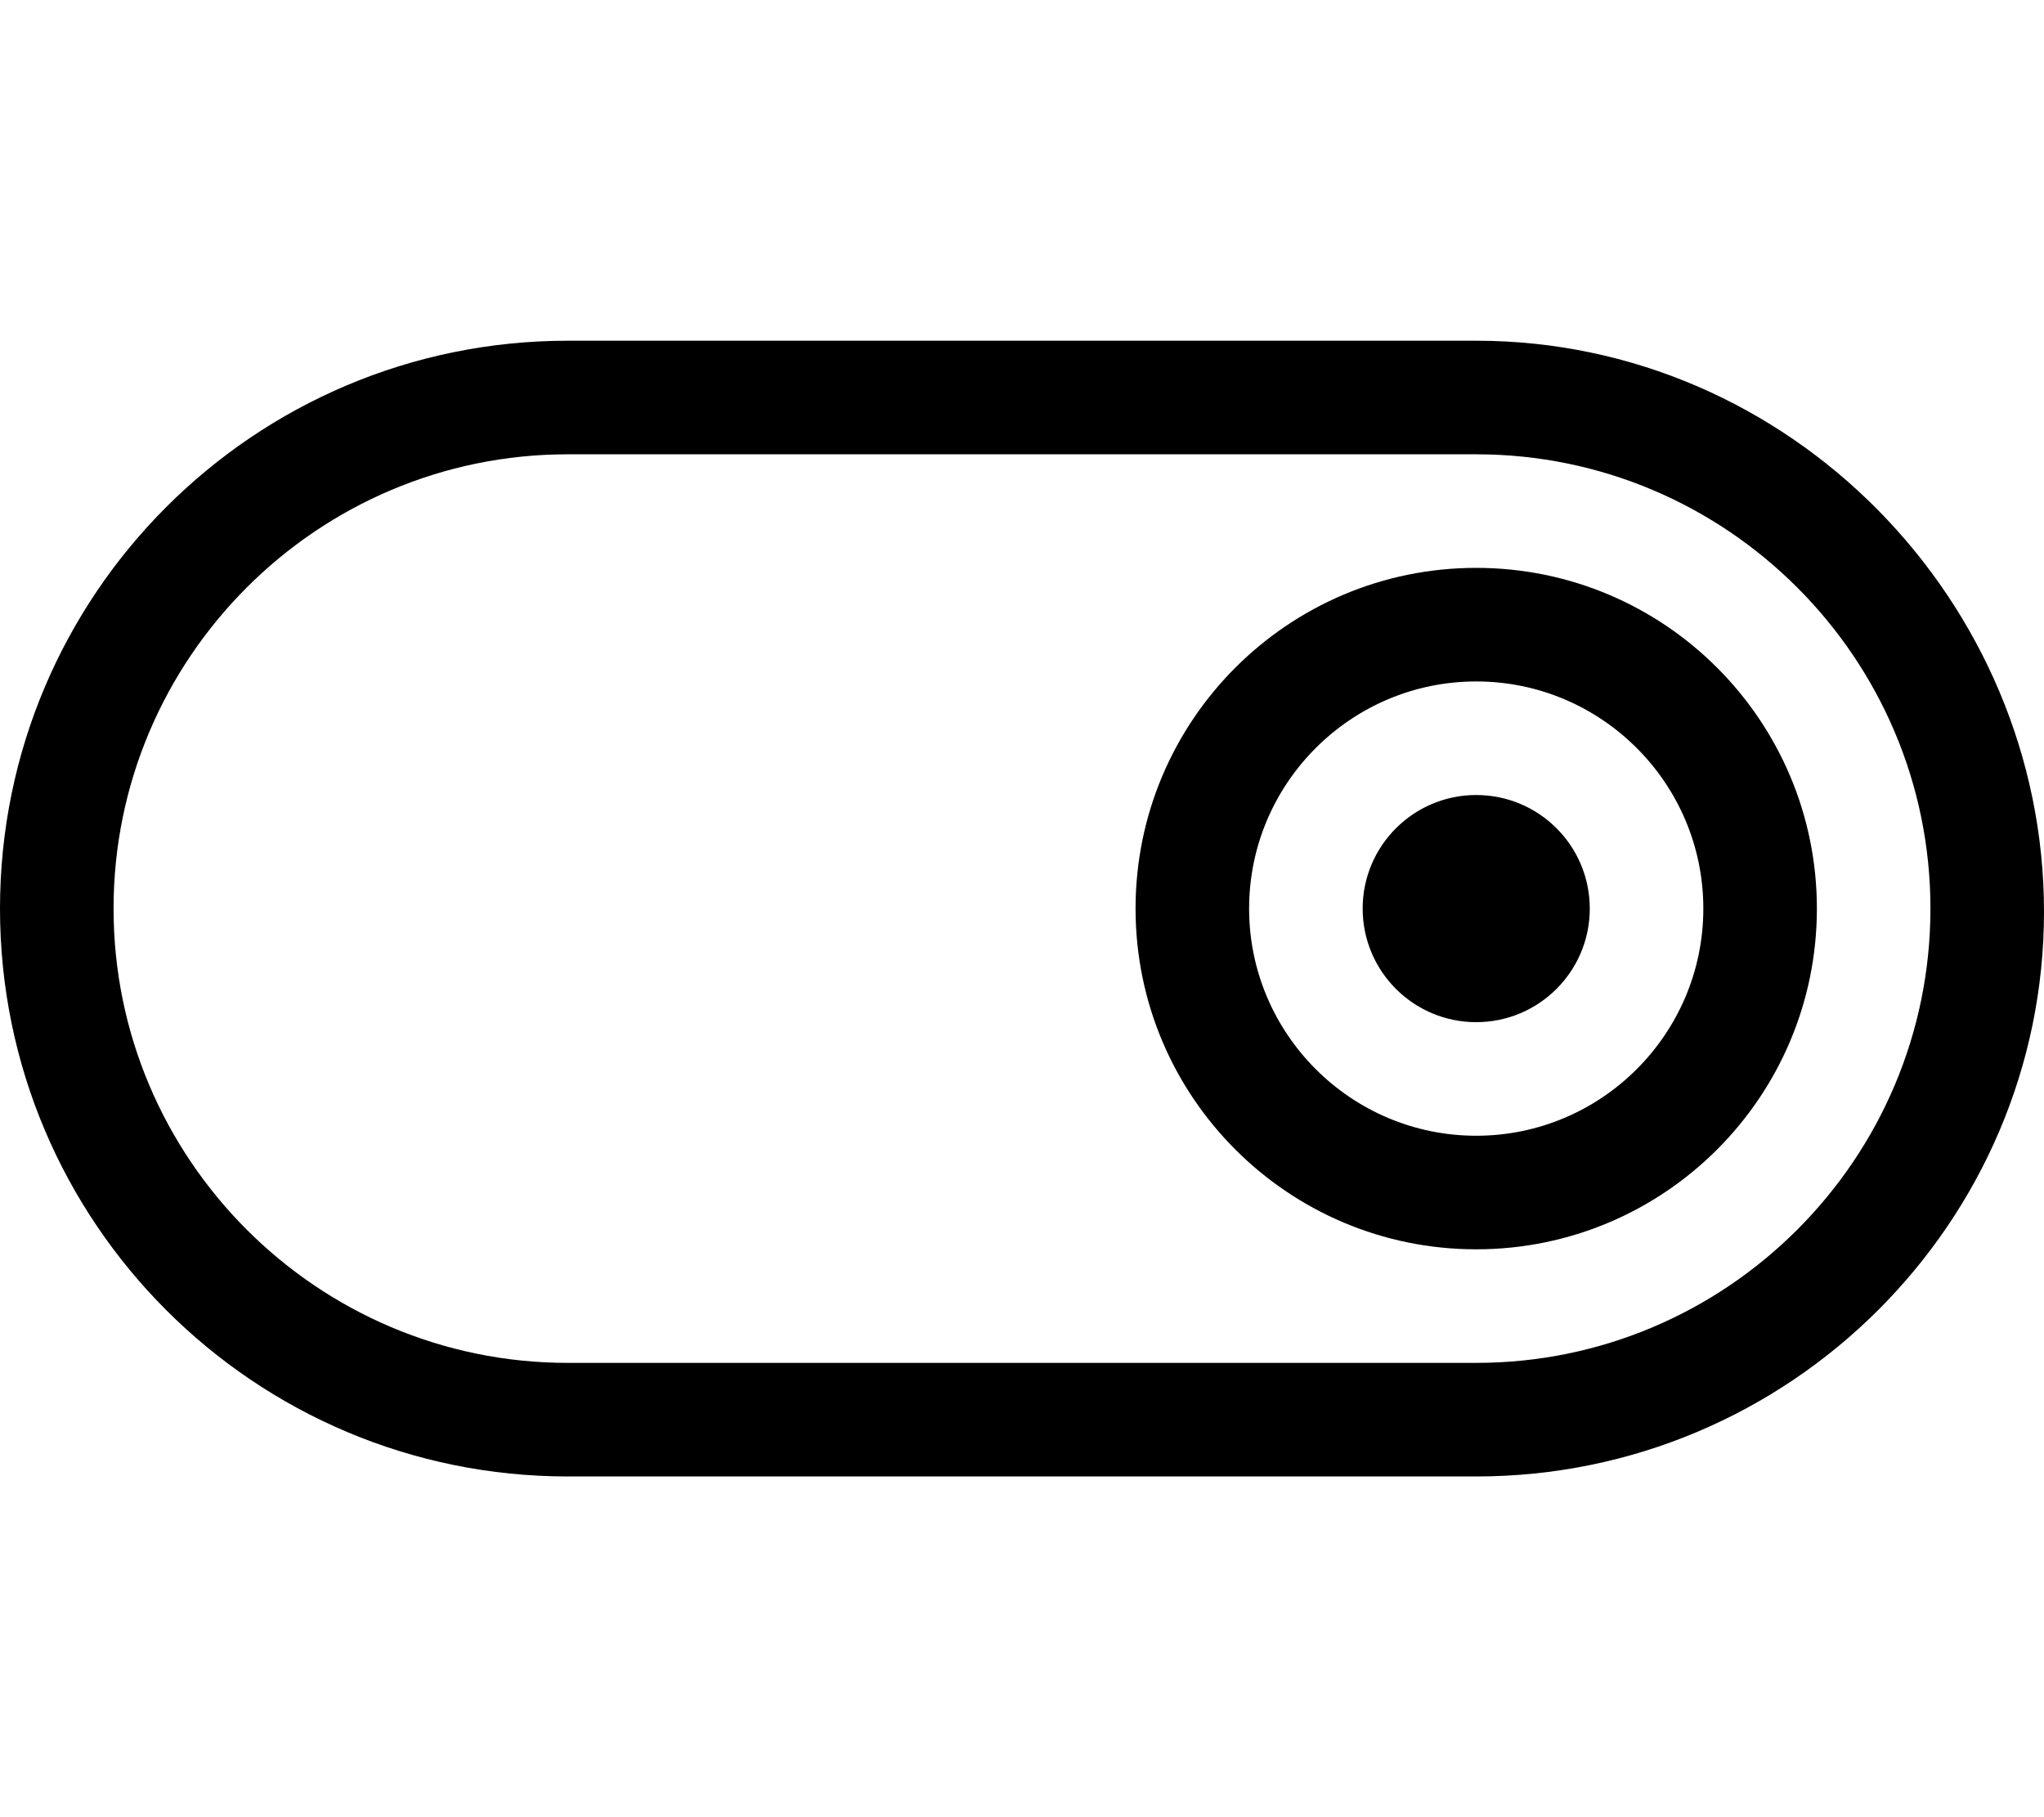 <svg xmlns="http://www.w3.org/2000/svg" viewBox="0 0 576 512"><!--! Font Awesome Pro 6.0.0-alpha3 by @fontawesome - https://fontawesome.com License - https://fontawesome.com/license (Commercial License) --><path d="M416 96H160C71.63 96 0 167.6 0 256S71.63 416 160 416h256c88.37 0 160-71.63 160-159.1S504.4 96 416 96zM416 384H160c-70.58 0-128-57.42-128-128s57.42-128 128-128h256c70.58 0 128 57.42 128 128S486.6 384 416 384zM416 160c-53.02 0-96 42.98-96 96s42.98 96 96 96s96-42.98 96-96S469 160 416 160zM416 320c-35.29 0-64-28.71-64-64s28.71-64 64-64s64 28.71 64 64S451.3 320 416 320zM416 224c-17.67 0-32 14.33-32 32s14.33 32 32 32s32-14.33 32-32S433.7 224 416 224z"/></svg>